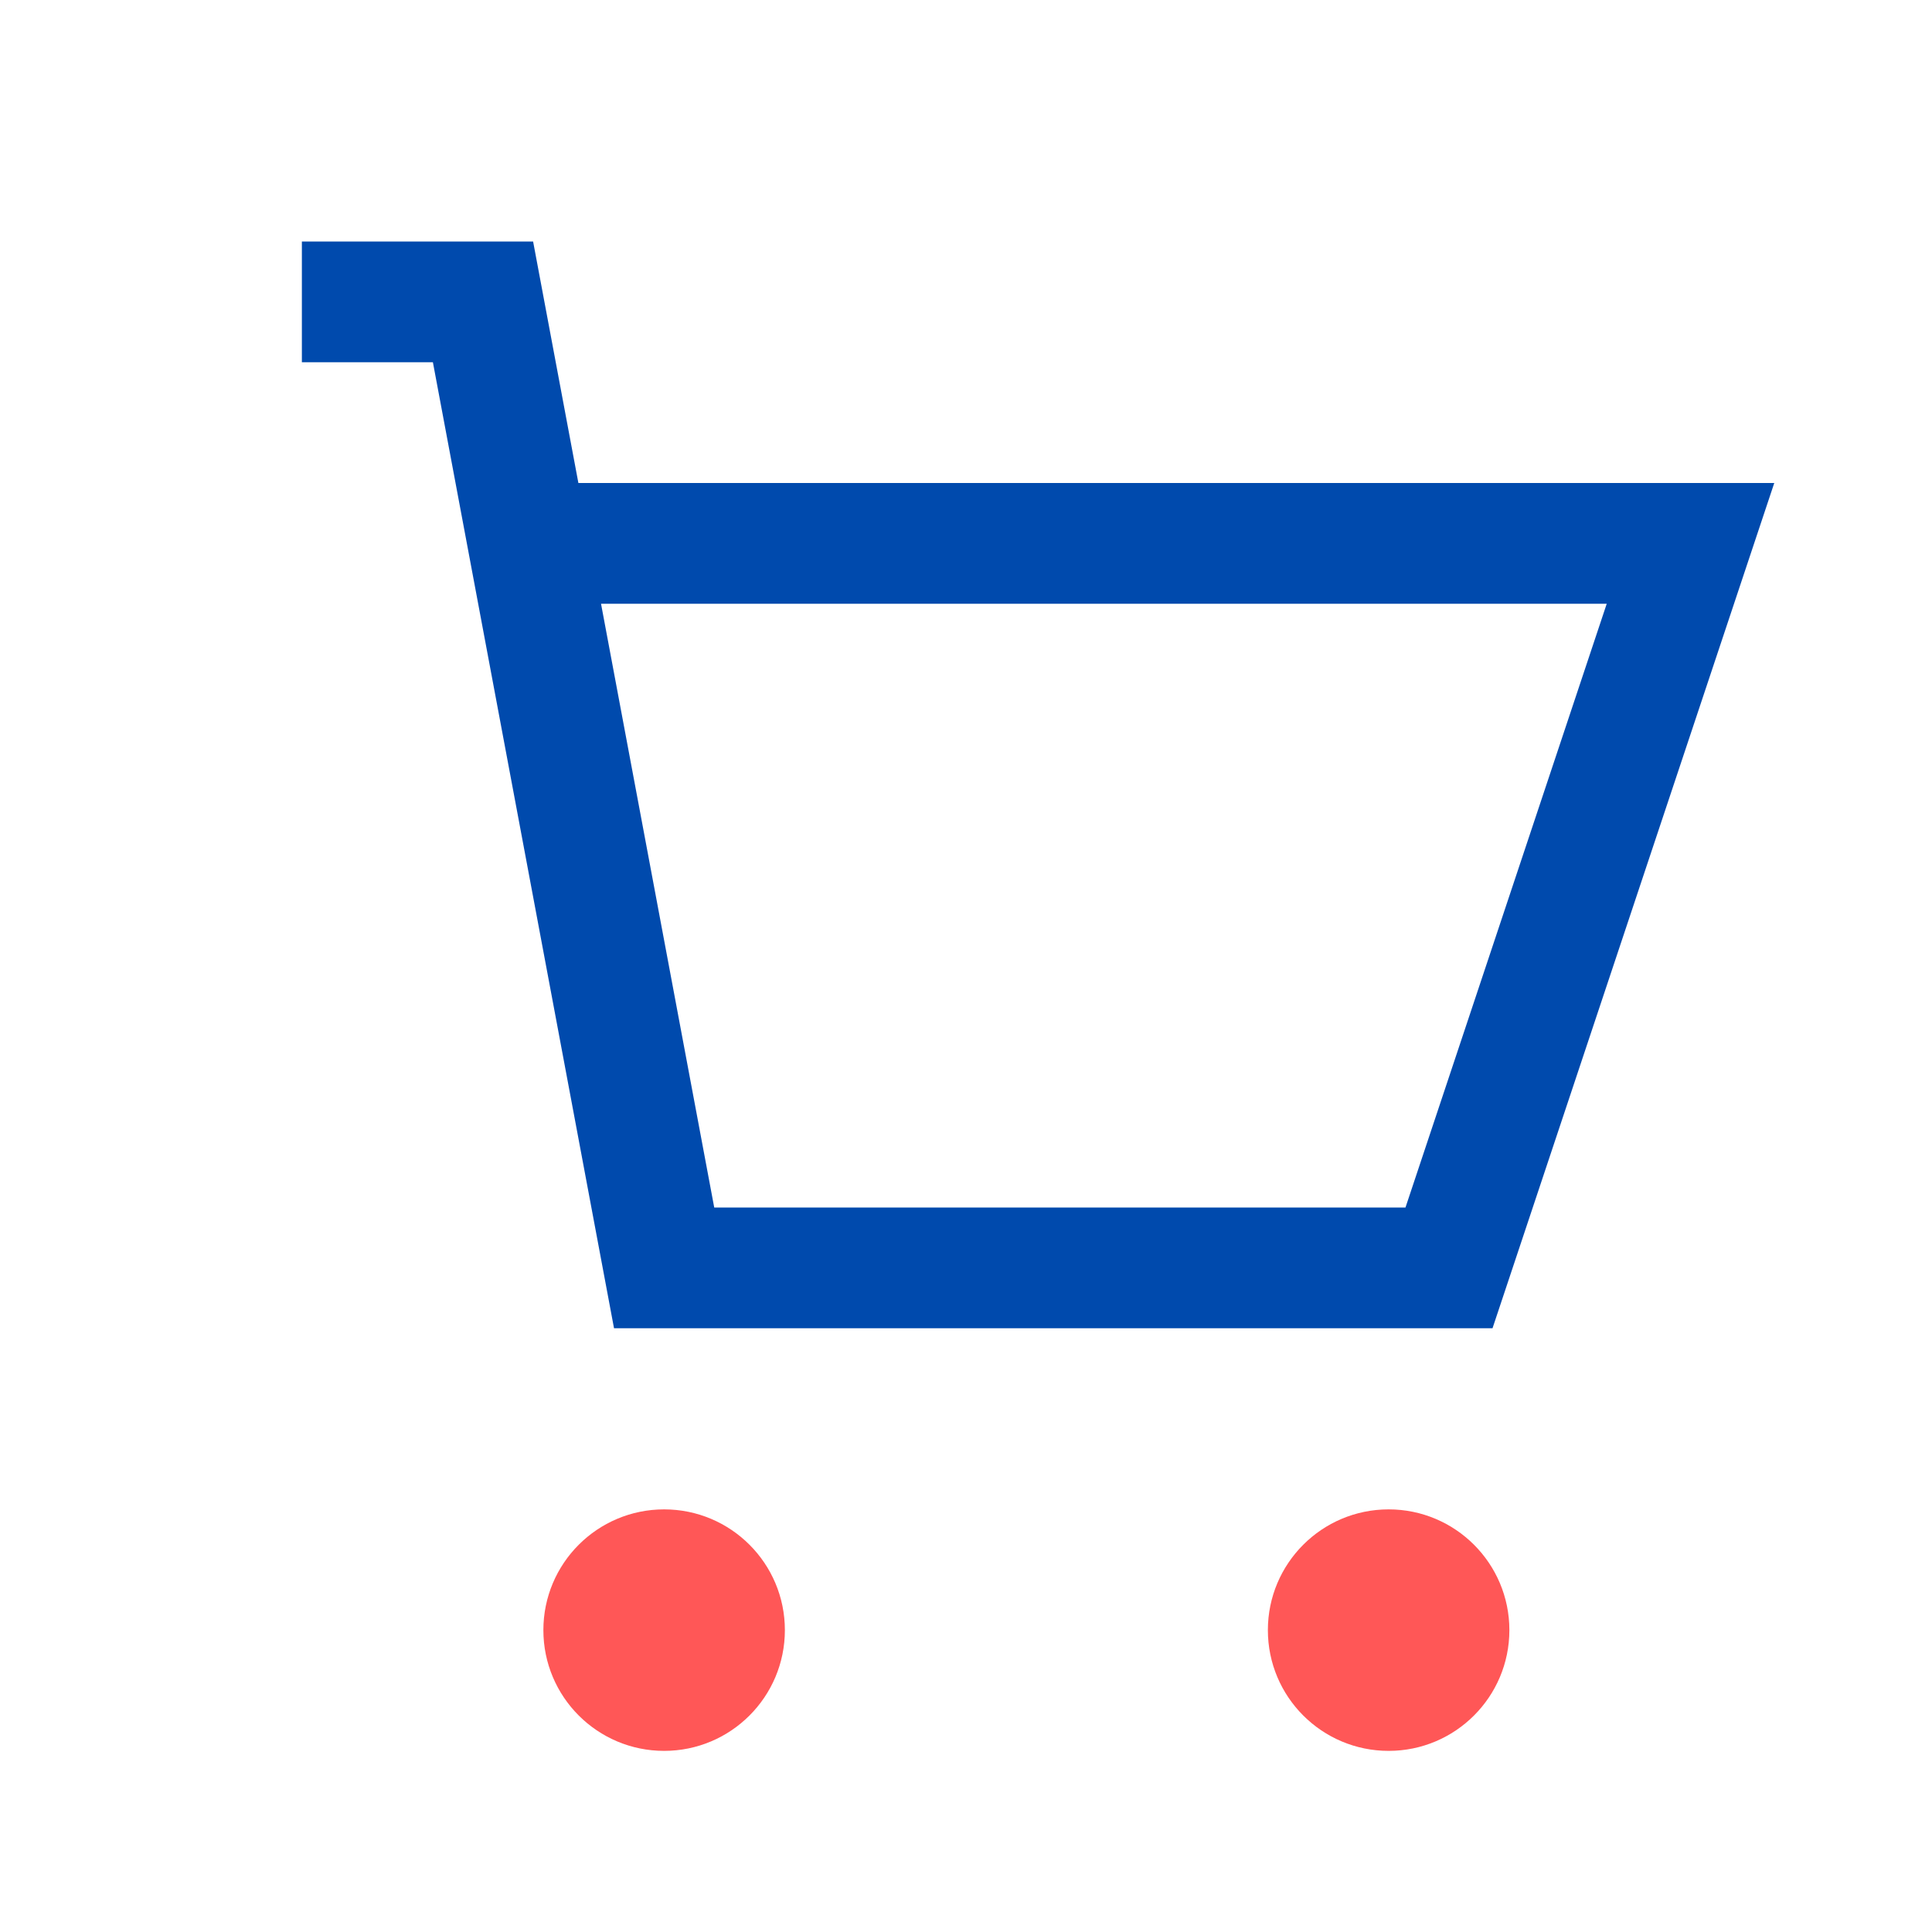 <svg width="64" height="64" viewBox="0 0 64 64" fill="none" xmlns="http://www.w3.org/2000/svg">
  <circle cx="22" cy="54" r="4" fill="#FF5757"/>
  <circle cx="46" cy="54" r="4" fill="#FF5757"/>
  <path d="M10 10 H16 L22 42 H48 L56 18 H18" stroke="#004AAD" stroke-width="4" fill="none"/>
</svg>
